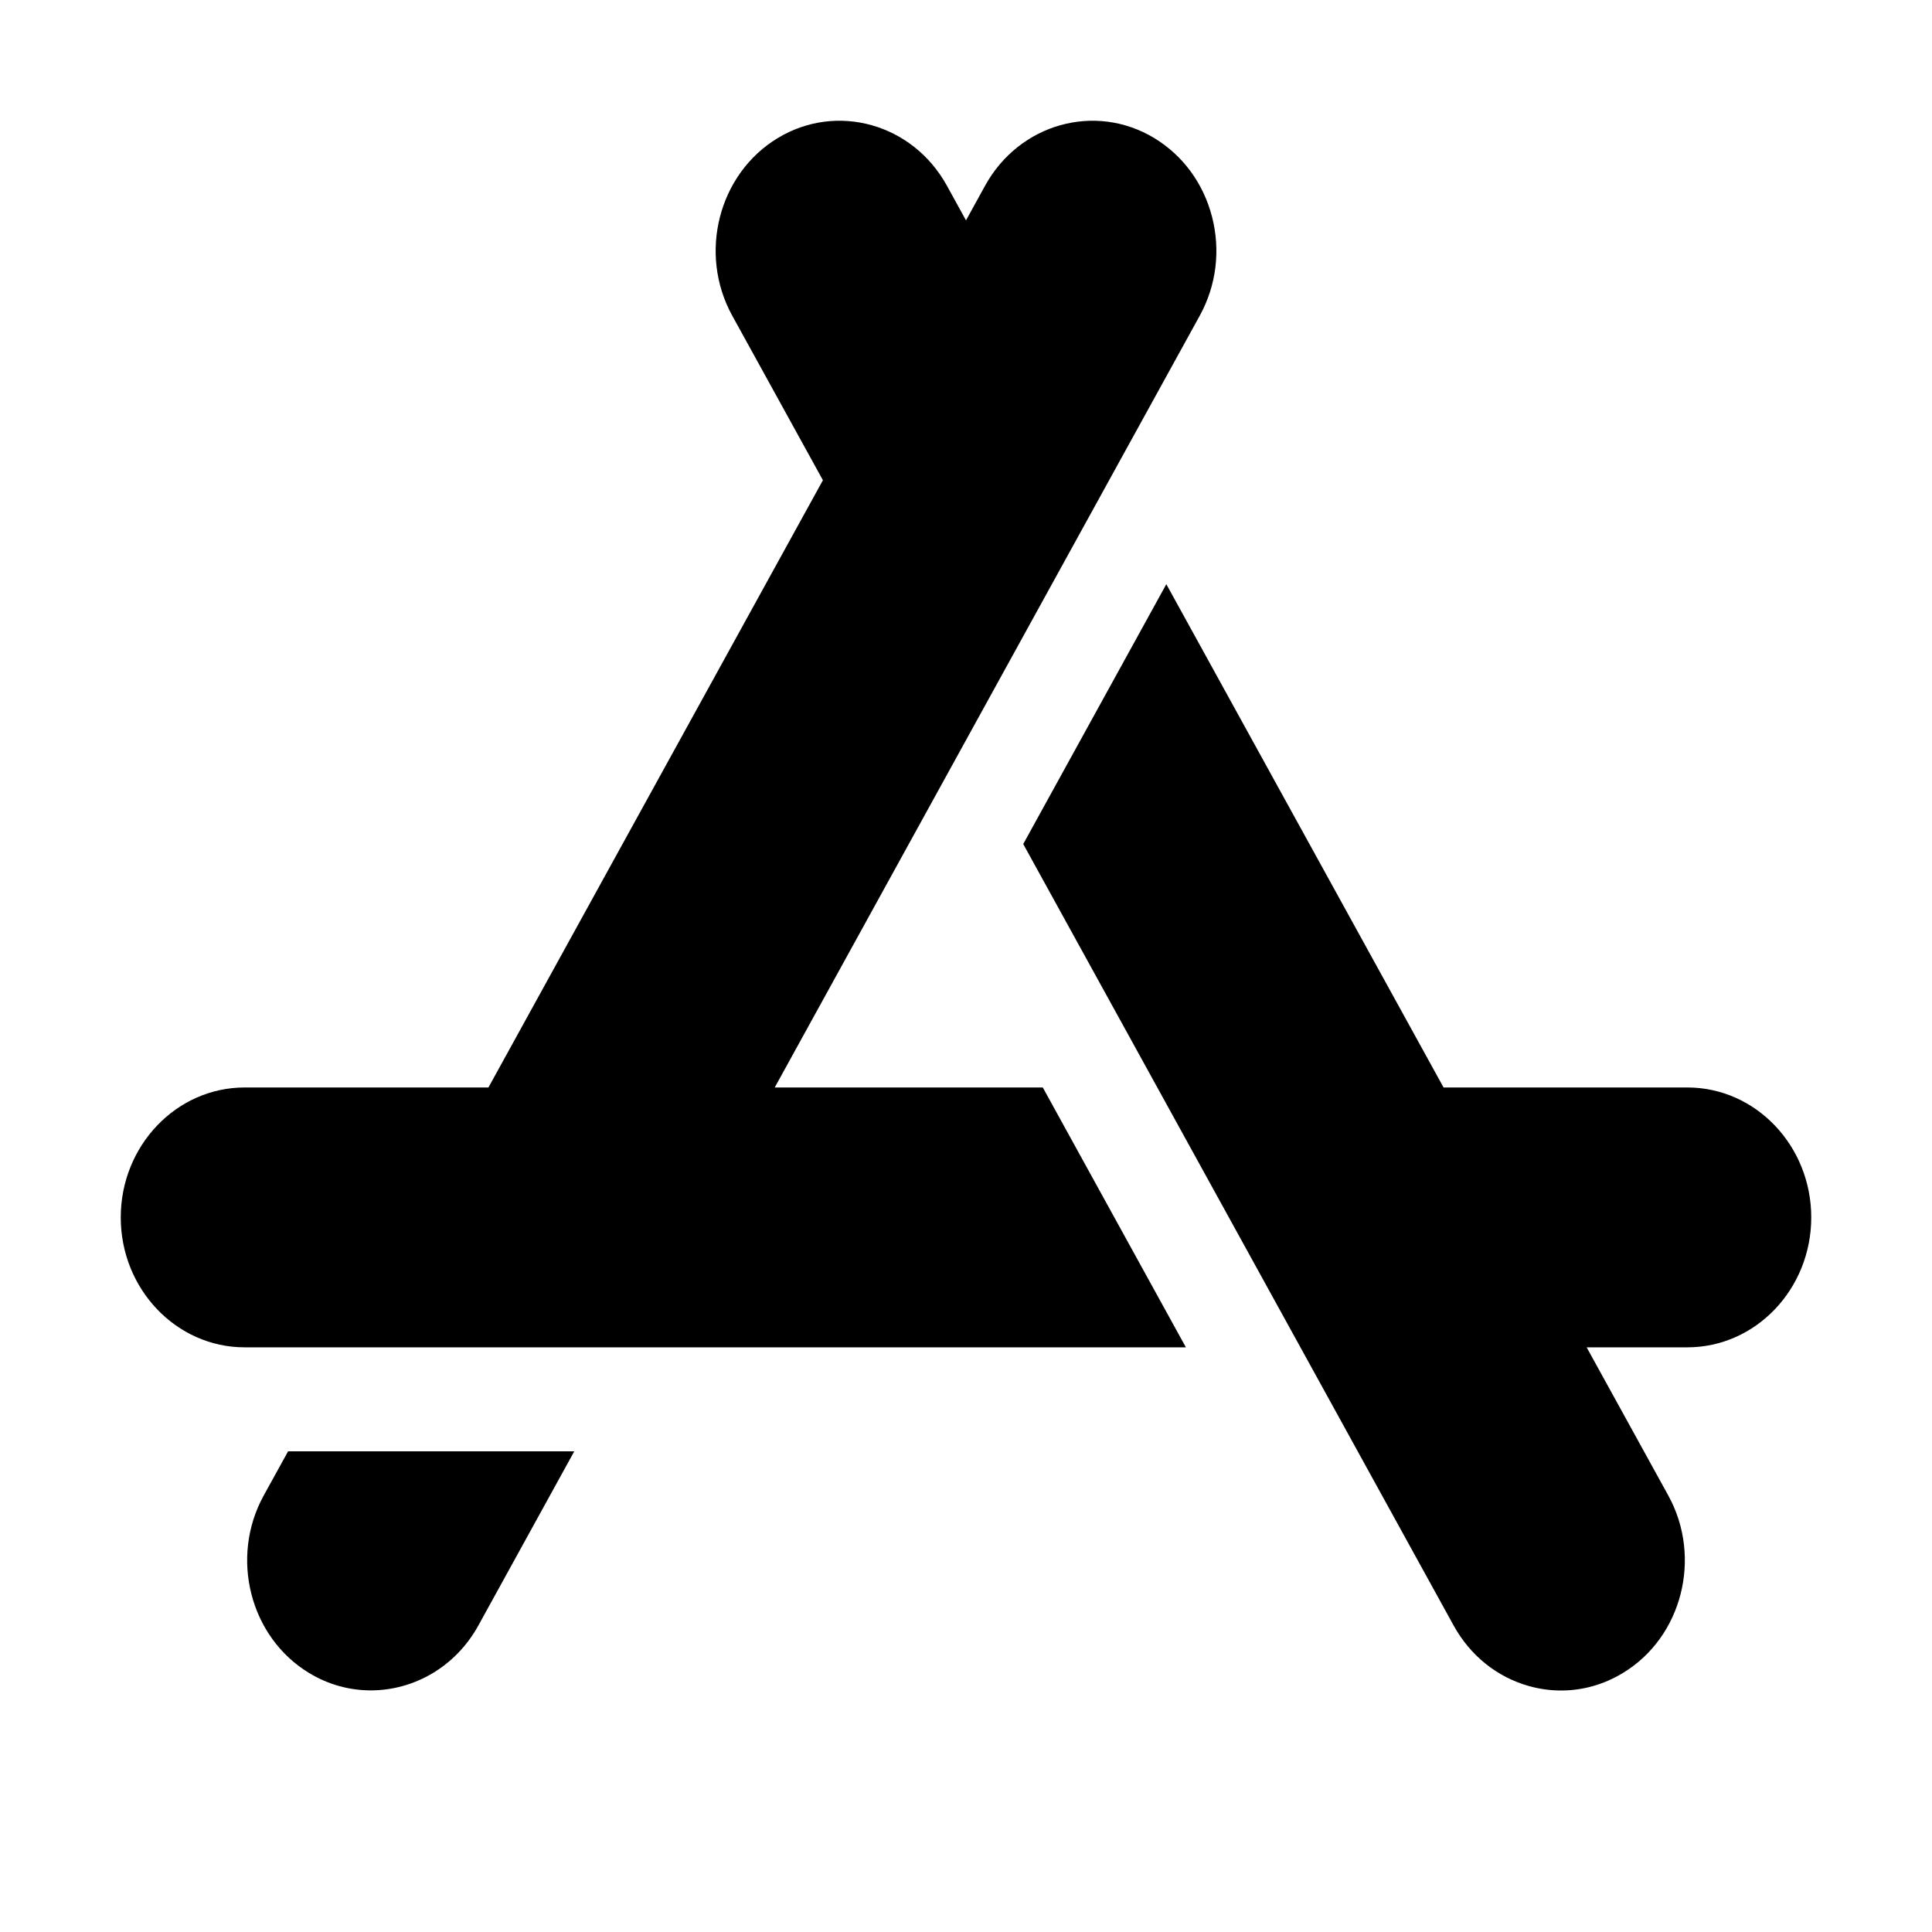 <svg width="16" height="16" viewBox="0 0 16 16" fill="none" xmlns="http://www.w3.org/2000/svg">
<path fill-rule="evenodd" clip-rule="evenodd" d="M10.038 1.797C9.967 1.52 9.797 1.288 9.56 1.144C9.07 0.847 8.441 1.024 8.158 1.538L8 1.825L7.842 1.538C7.559 1.024 6.93 0.847 6.44 1.144C5.95 1.441 5.781 2.1 6.064 2.614L6.815 3.977L4.045 9.006H2.026C1.46 9.006 1 9.489 1 10.082C1 10.675 1.46 11.158 2.026 11.158H9.821L8.636 9.006H6.416L9.936 2.614C10.073 2.365 10.109 2.075 10.038 1.797ZM13.974 9.006H11.955L9.659 4.838L8.474 6.99L12.038 13.461C12.175 13.71 12.396 13.888 12.661 13.963C12.75 13.988 12.839 14 12.929 14C13.107 14 13.282 13.951 13.44 13.855C13.93 13.559 14.099 12.899 13.816 12.385L13.14 11.158H13.974C14.54 11.158 15 10.675 15 10.082C15 9.489 14.54 9.006 13.974 9.006ZM2.184 12.385L2.386 12.019H4.756L3.962 13.461C3.772 13.806 3.426 13.999 3.071 13.999C2.897 13.999 2.721 13.953 2.56 13.855C2.07 13.559 1.901 12.899 2.184 12.385Z" fill="black"/>
</svg>
